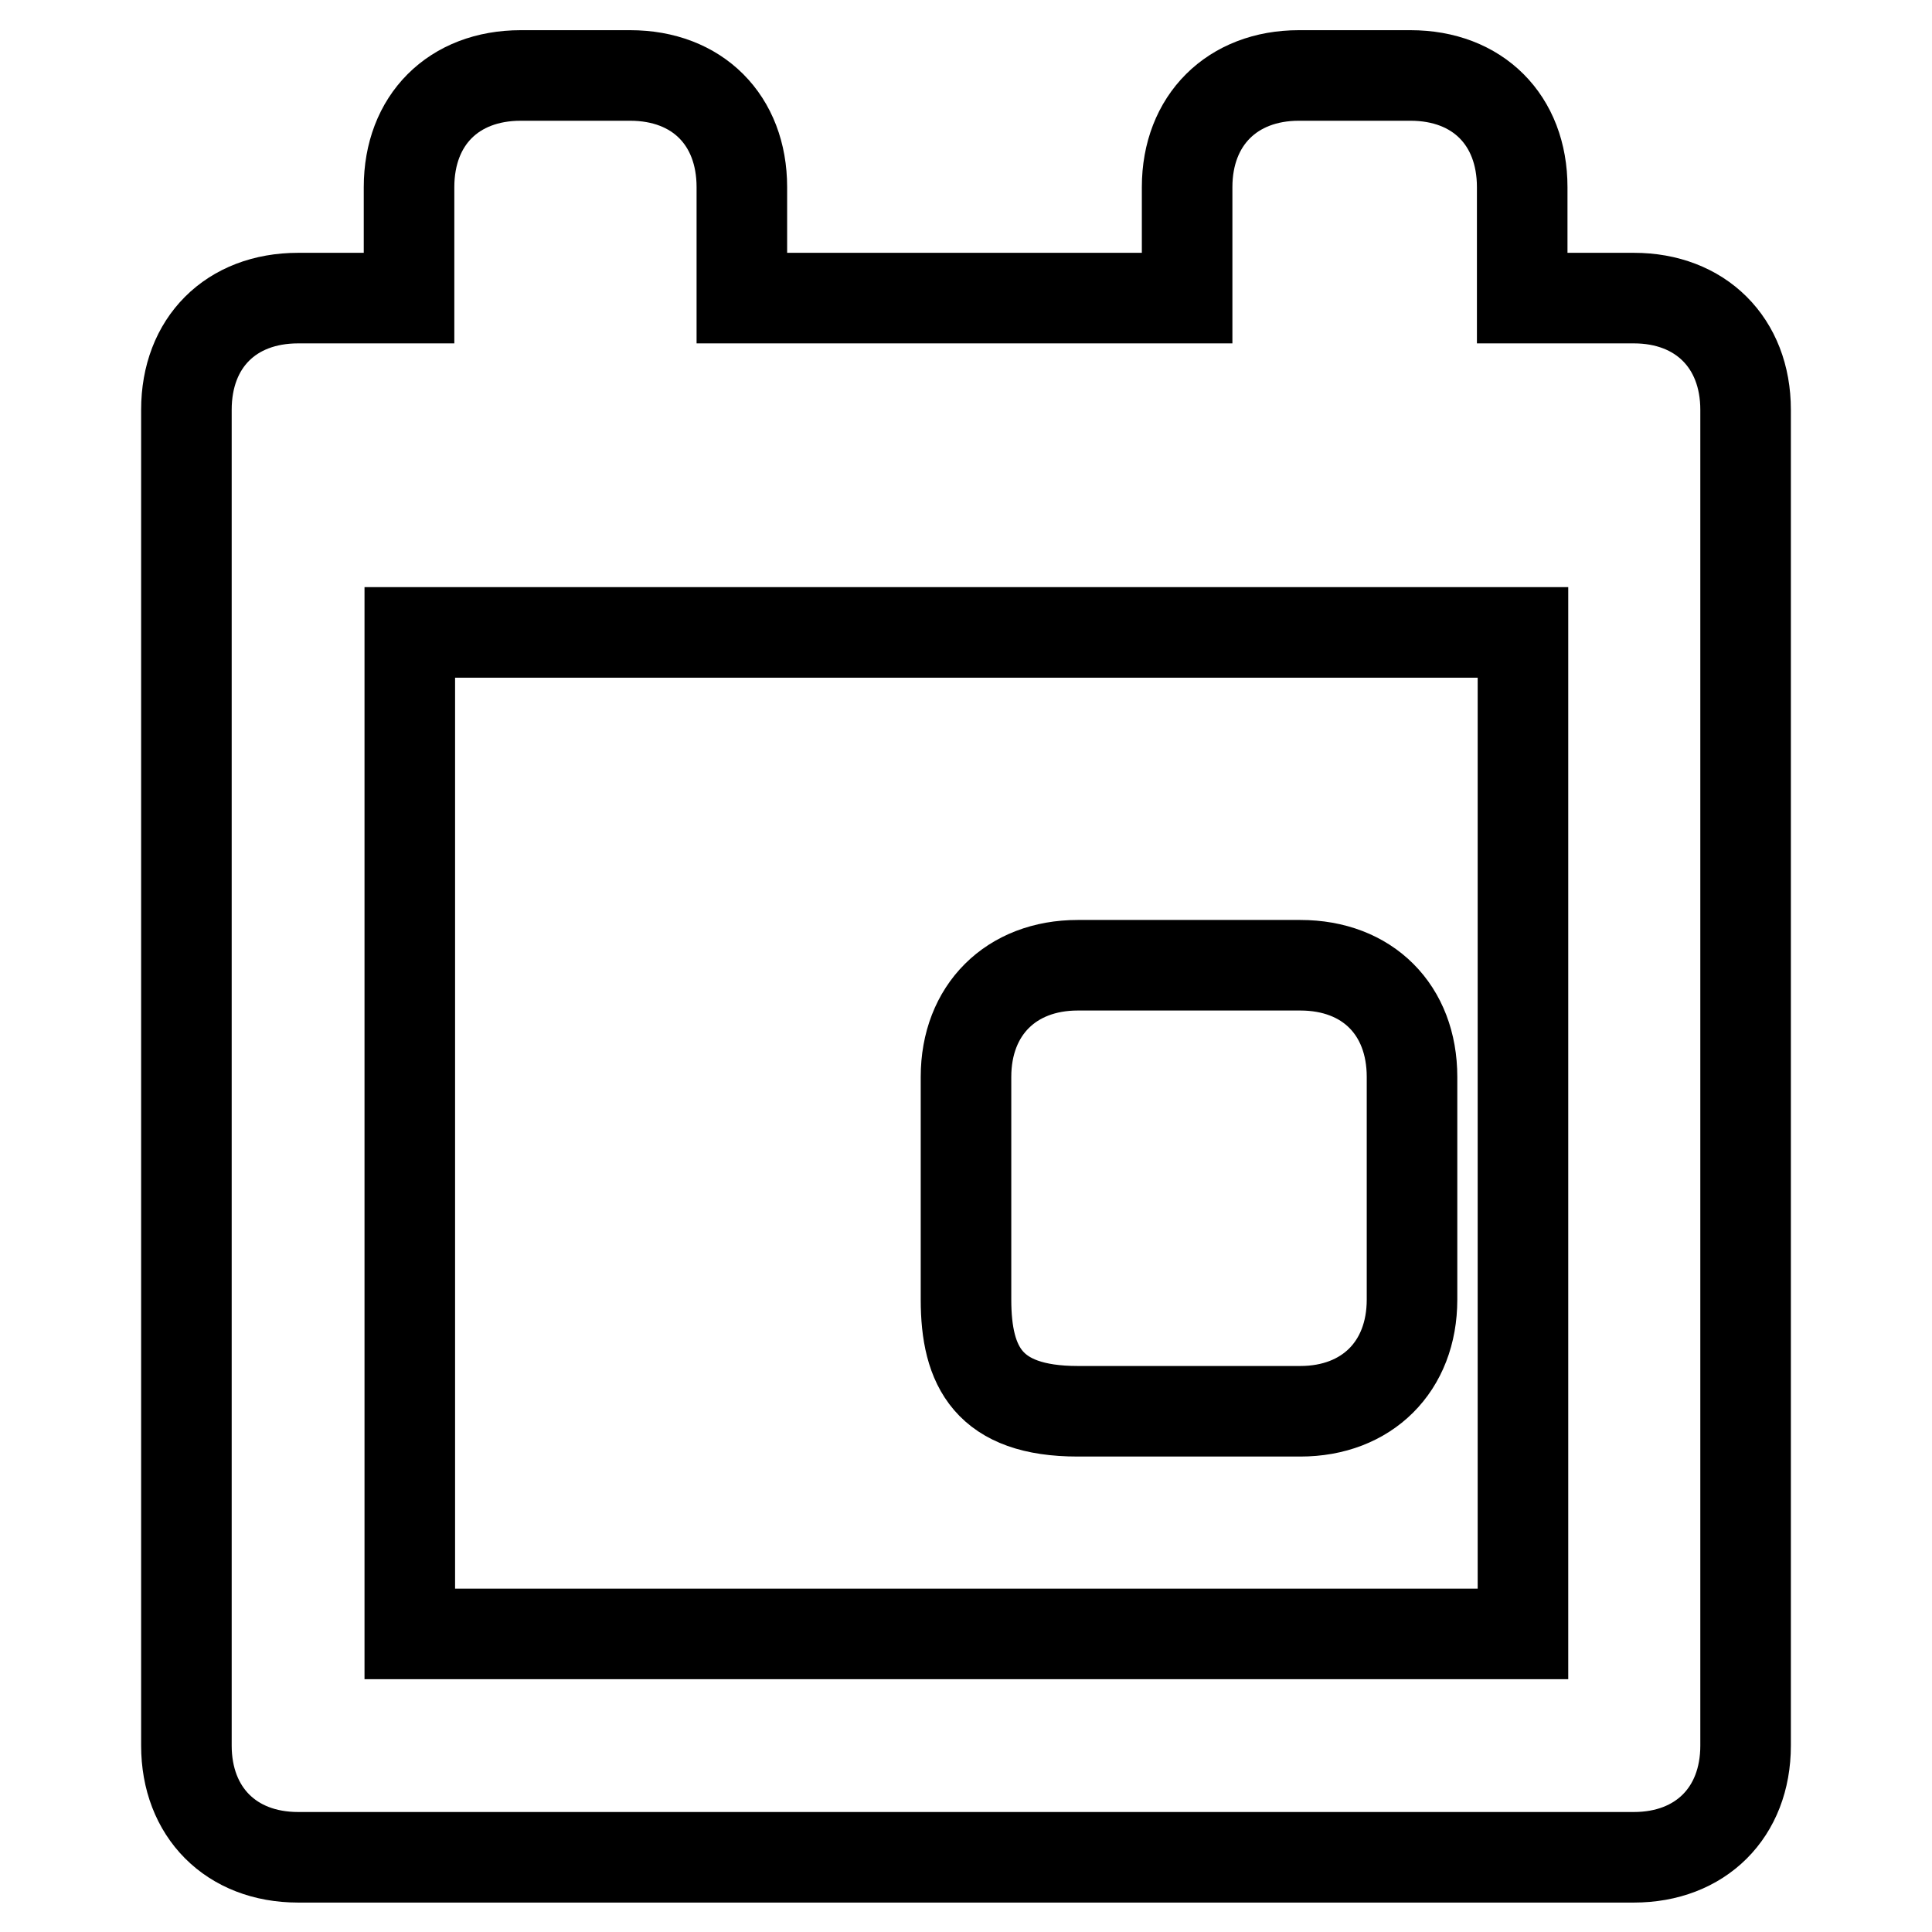 <?xml version="1.0" encoding="utf-8"?>
<!-- Svg Vector Icons : http://www.onlinewebfonts.com/icon -->
<!DOCTYPE svg PUBLIC "-//W3C//DTD SVG 1.1//EN" "http://www.w3.org/Graphics/SVG/1.1/DTD/svg11.dtd">
<svg version="1.1" xmlns="http://www.w3.org/2000/svg" xmlns:xlink="http://www.w3.org/1999/xlink" x="0px" y="0px" viewBox="0 0 256 256" enable-background="new 0 0 256 256" xml:space="preserve">
<g> <path stroke-width="12" fill-opacity="0" stroke="#000000"  d="M216.5,39.5h-14.8V24.8c0-8.9-5.9-14.8-14.8-14.8h-14.8c-8.8,0-14.8,5.9-14.8,14.8v14.7h-59V24.8 c0-8.9-5.9-14.8-14.8-14.8H69c-8.9,0-14.8,5.9-14.8,14.8v14.7H39.5c-8.9,0-14.8,5.9-14.8,14.8v177c0,8.8,5.9,14.8,14.8,14.8h177 c8.8,0,14.8-5.9,14.8-14.8v-177C231.3,45.4,225.3,39.5,216.5,39.5z M201.8,216.5H54.3V83.8h147.5V216.5z M142.8,187h29.5 c8.8,0,14.8-5.9,14.8-14.8v-29.5c0-8.9-5.9-14.8-14.8-14.8h-29.5c-8.8,0-14.8,5.9-14.8,14.8v29.5C128,181.1,131,187,142.8,187z"/></g>
</svg>